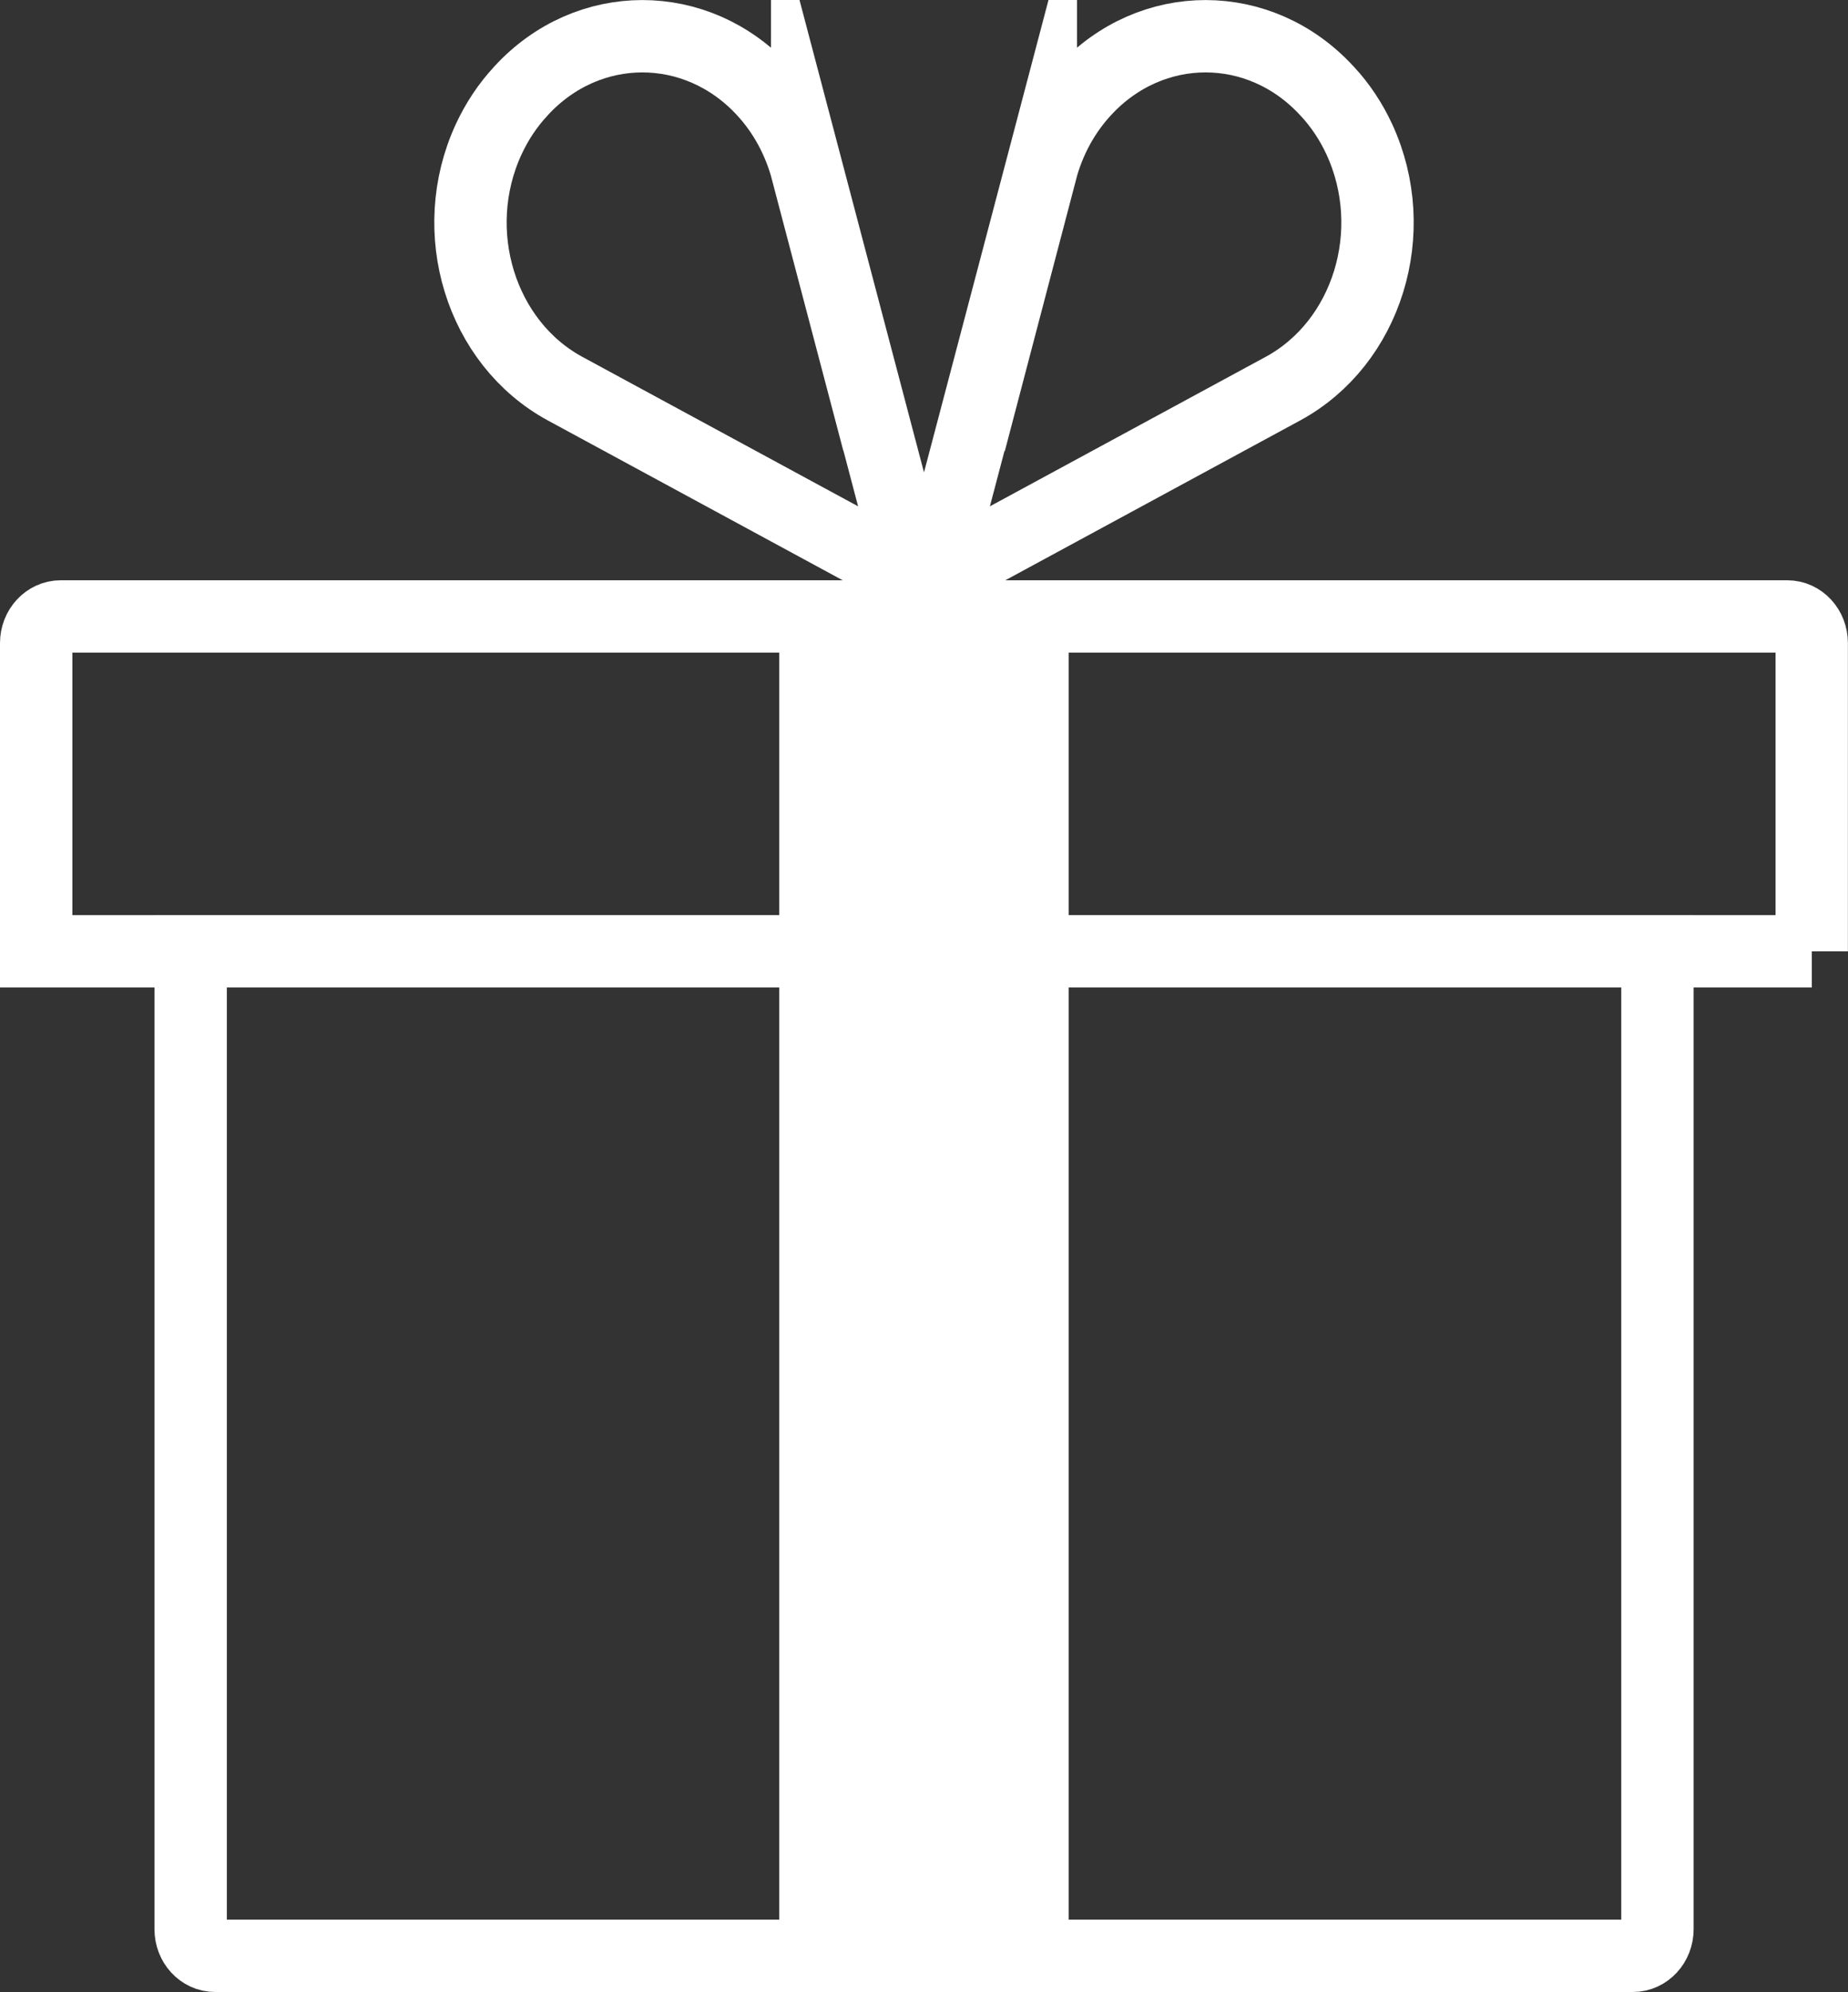<?xml version="1.0" encoding="UTF-8"?>
<svg id="uuid-1b86a7ed-d0e5-492e-a712-5c2fbaba0391" data-name="レイヤー 2" xmlns="http://www.w3.org/2000/svg" width="187.95" height="202.61" viewBox="0 0 187.95 202.61">
  <rect x="0" y="0" width="187.95" height="202.61" fill="#333333" stroke="none"/>
  <defs>
    <style>
      .uuid-d8bde8b2-8614-4fce-a32f-ecb63aebce43 {
        stroke-width: 29.43px;
      }

      .uuid-d8bde8b2-8614-4fce-a32f-ecb63aebce43, .uuid-df696847-0465-4f40-b181-6fd9621cb1c8 {
        fill: none;
        stroke: #fff;
        stroke-miterlimit: 22.93;
      }

      .uuid-df696847-0465-4f40-b181-6fd9621cb1c8 {
        stroke-width: 7.36px;
      }
    </style>
  </defs>
  <g id="uuid-aa8305b5-632c-486b-a81d-167e3afea093" data-name="レイヤー 1">
    <g>
      <path class="uuid-df696847-0465-4f40-b181-6fd9621cb1c8" d="M166.07,198.93H21.88c-1.38,0-2.49-1.21-2.49-2.71v-99.46h149.18v99.46c0,1.5-1.12,2.71-2.5,2.71Z"/>
      <path class="uuid-df696847-0465-4f40-b181-6fd9621cb1c8" d="M184.27,96.76H3.68v-31.35c0-1.49,1.12-2.71,2.49-2.71h175.6c1.38,0,2.49,1.21,2.49,2.71v31.35Z"/>
      <path class="uuid-df696847-0465-4f40-b181-6fd9621cb1c8" d="M82.09,17.39l10.91,41.4-35.51-19.25c-8.61-4.66-12.1-16.01-7.8-25.35.84-1.82,1.94-3.48,3.27-4.91l.05-.06c6.8-7.38,17.84-7.38,24.65,0,2.1,2.27,3.62,5.09,4.43,8.17Z"/>
      <path class="uuid-df696847-0465-4f40-b181-6fd9621cb1c8" d="M105.86,17.39l-10.91,41.4,35.51-19.25c8.61-4.66,12.1-16.01,7.8-25.35-.84-1.82-1.94-3.48-3.27-4.91l-.06-.06c-6.8-7.38-17.84-7.38-24.64,0-2.1,2.27-3.62,5.08-4.43,8.17Z"/>
      <line class="uuid-d8bde8b2-8614-4fce-a32f-ecb63aebce43" x1="93.97" y1="63.55" x2="93.97" y2="198.93"/>
    </g>
  </g>
</svg>